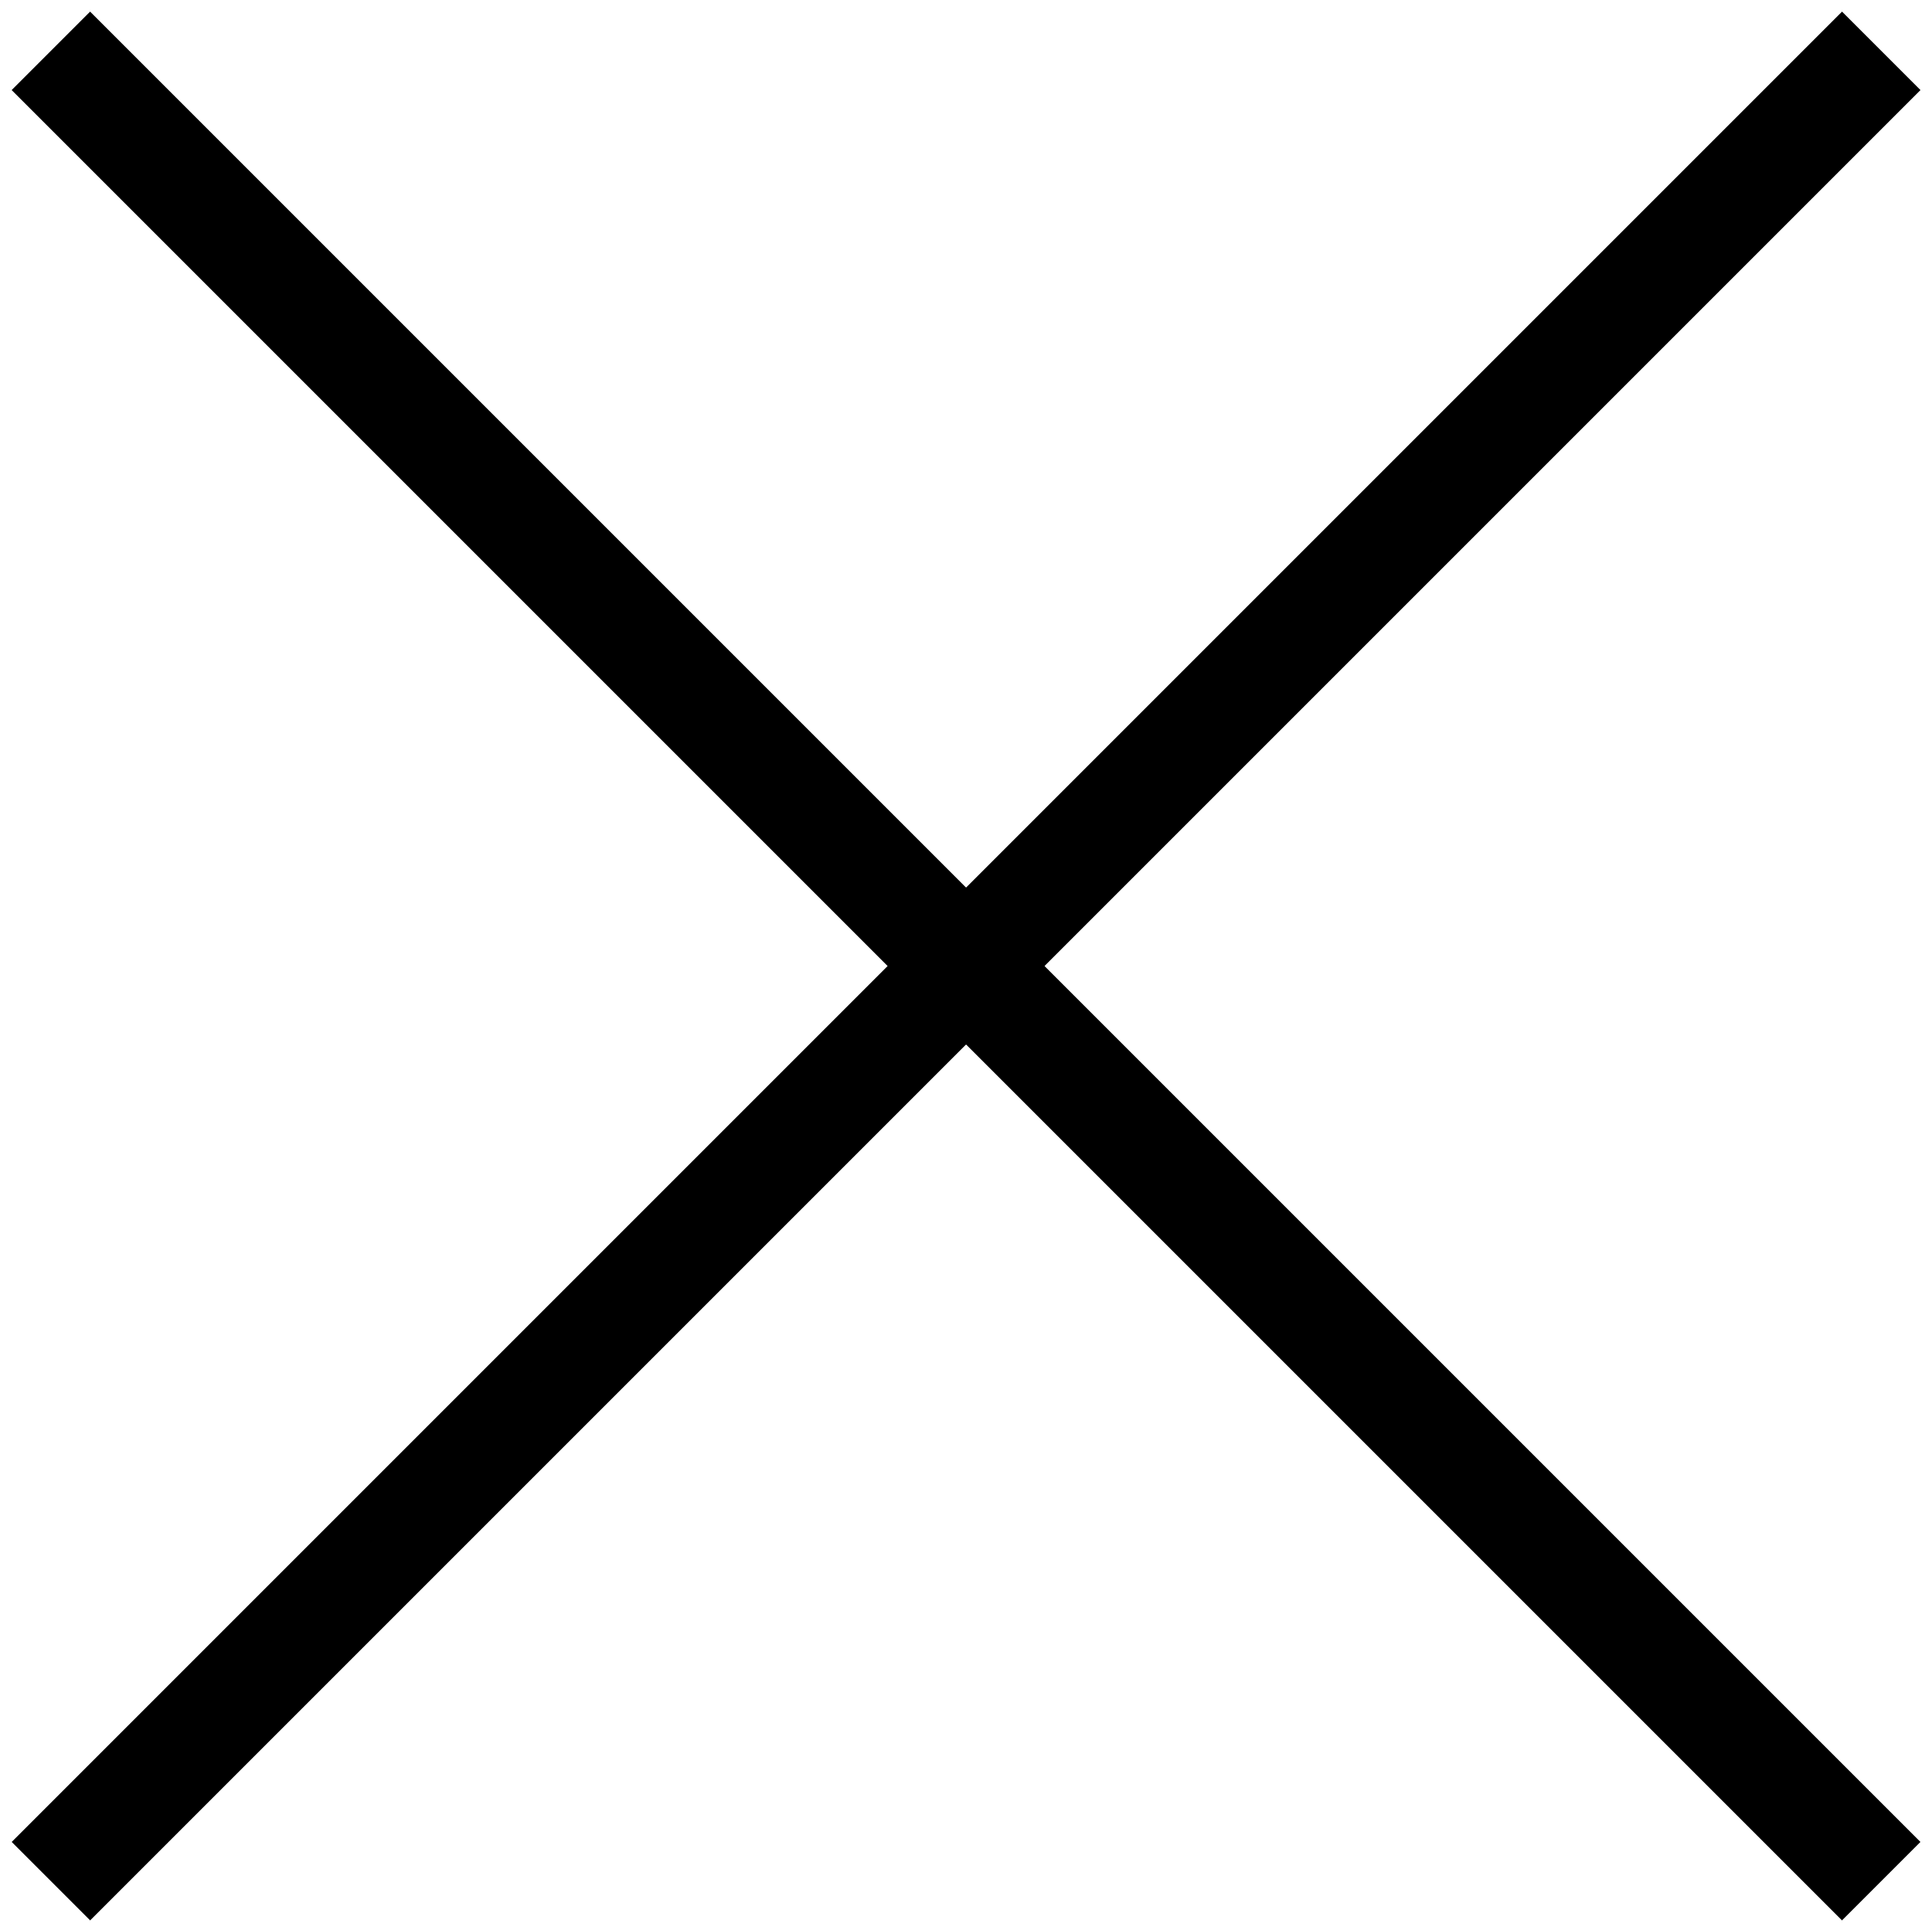 <svg width="38" height="38" viewBox="0 0 38 38" fill="none" xmlns="http://www.w3.org/2000/svg">
<path d="M1.001 1L37.001 37" stroke="black" stroke-width="2.182"/>
<path d="M37.002 1L1.002 37" stroke="black" stroke-width="2.182"/>
</svg>
